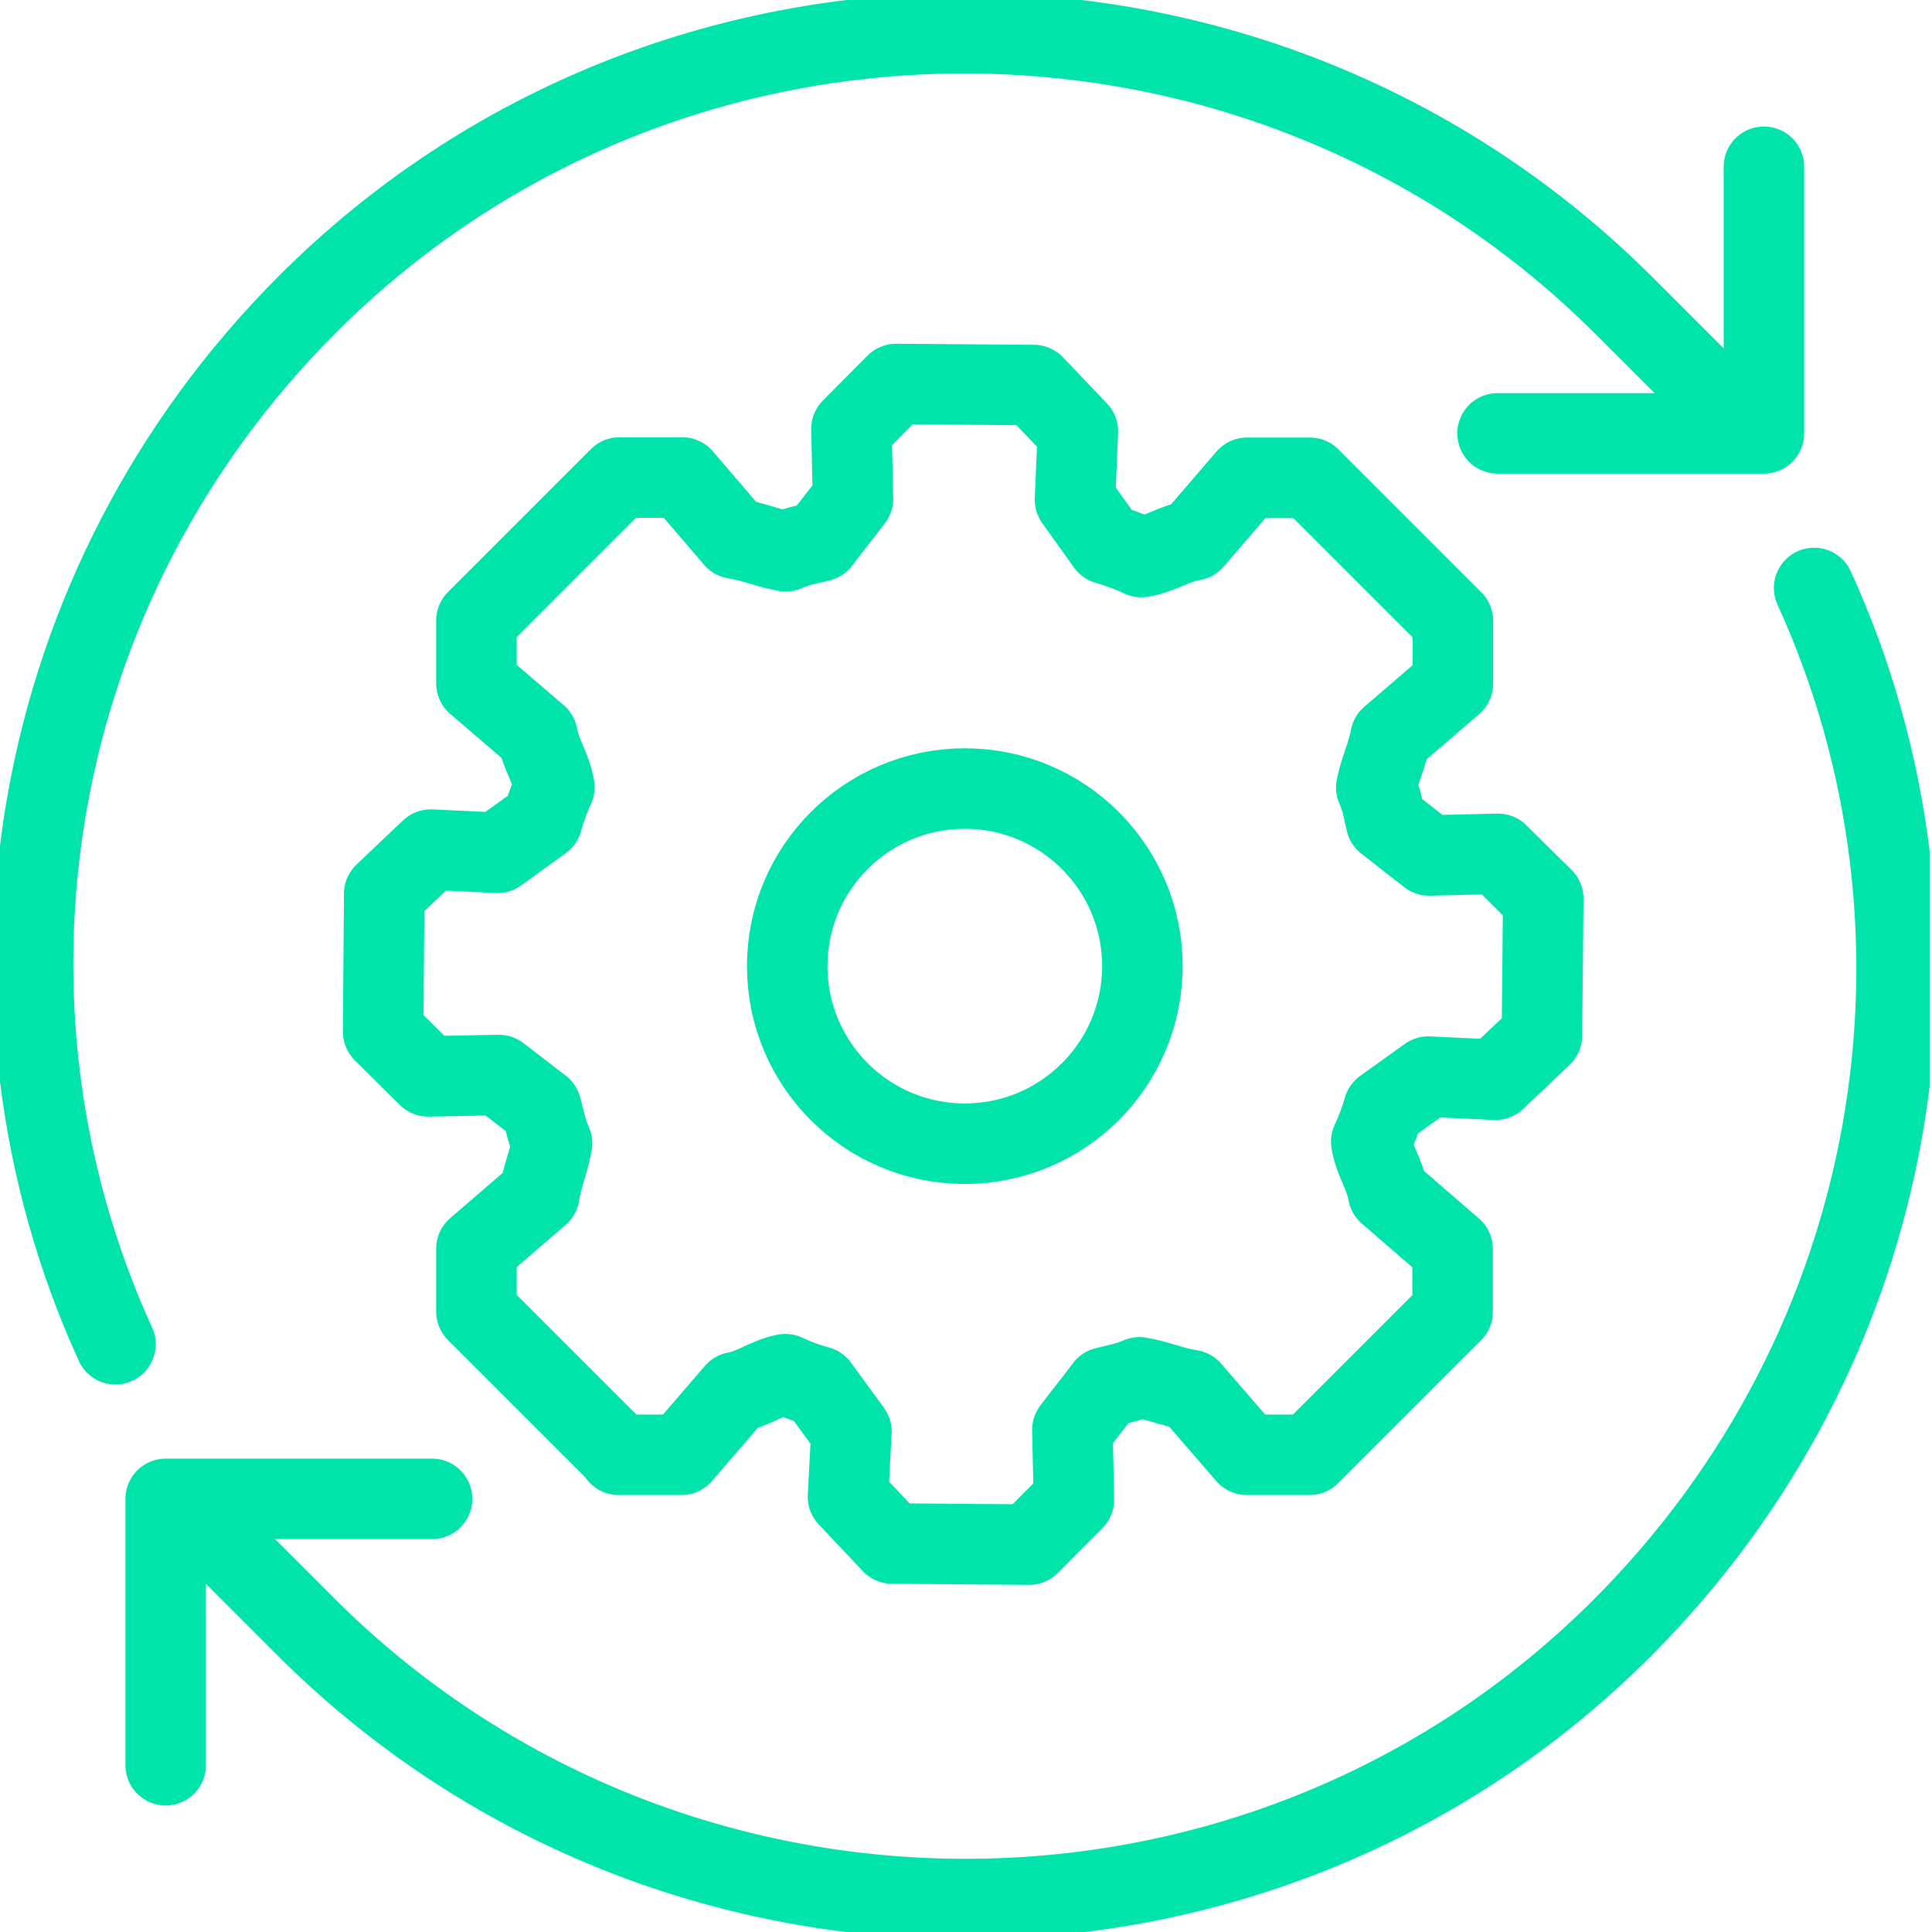 <svg width="60" height="60" viewBox="0 0 60 60" fill="none" xmlns="http://www.w3.org/2000/svg">
<g clip-path="url(#clip0_816_1784)">
<path d="M19.236 45.171L14.796 40.731V38.778L16.75 37.095C16.84 36.512 17.045 36.086 17.144 35.503C16.963 35.109 16.914 34.756 16.807 34.395C16.306 34.017 15.995 33.763 15.494 33.386L13.295 33.427C12.745 32.885 12.449 32.581 11.899 32.04L11.932 27.756C12.498 27.214 12.81 26.927 13.377 26.385L15.453 26.484C15.97 26.106 16.323 25.86 16.84 25.483C16.938 25.146 17.045 24.818 17.217 24.448C17.127 23.858 16.791 23.439 16.692 22.848L14.796 21.223V19.27L19.236 14.83H21.189L22.814 16.726C23.397 16.816 23.824 17.021 24.407 17.12C24.784 16.947 25.121 16.906 25.474 16.808C25.851 16.299 26.114 15.987 26.491 15.487L26.442 13.32C26.983 12.77 27.287 12.475 27.829 11.925L32.105 11.958C32.646 12.524 32.934 12.828 33.475 13.394L33.385 15.519C33.754 16.036 34 16.381 34.37 16.898C34.723 17.005 35.067 17.12 35.445 17.3C36.036 17.21 36.462 16.873 37.053 16.783L38.727 14.838H40.681L45.121 19.278V21.231L43.184 22.897C43.077 23.464 42.855 23.89 42.741 24.457C42.921 24.834 42.954 25.171 43.044 25.523C43.553 25.917 43.865 26.172 44.382 26.566L46.524 26.517C47.082 27.066 47.369 27.362 47.927 27.904L47.886 32.163C47.32 32.705 47.008 32.992 46.442 33.533L44.357 33.435C43.84 33.804 43.487 34.059 42.97 34.428C42.872 34.764 42.757 35.093 42.585 35.454C42.675 36.045 43.011 36.463 43.11 37.054L45.112 38.786V40.739L40.672 45.179H38.719L36.979 43.168C36.397 43.078 35.97 42.873 35.387 42.774C35.01 42.947 34.673 42.988 34.32 43.086C33.943 43.595 33.68 43.907 33.303 44.407L33.352 46.574C32.81 47.124 32.507 47.419 31.965 47.969L27.706 47.936C27.164 47.362 26.877 47.058 26.335 46.484L26.442 44.457C26.056 43.931 25.802 43.578 25.416 43.053C25.08 42.963 24.751 42.848 24.39 42.676C23.824 42.782 23.405 43.135 22.839 43.234L21.165 45.179H19.212L19.236 45.171Z" stroke="#00E3AB" stroke-width="2.5" stroke-linecap="round" stroke-linejoin="round"/>
<path d="M29.963 35.519C33.009 35.519 35.478 33.05 35.478 30.004C35.478 26.958 33.009 24.489 29.963 24.489C26.917 24.489 24.448 26.958 24.448 30.004C24.448 33.05 26.917 35.519 29.963 35.519Z" stroke="#00E3AB" stroke-width="2.5" stroke-linecap="round" stroke-linejoin="round"/>
<path d="M13.418 46.549H5.146V54.821" stroke="#00E3AB" stroke-width="2.5" stroke-linecap="round" stroke-linejoin="round"/>
<path d="M3.586 41.748C-1.264 31.112 0.804 18.195 9.552 9.446C20.812 -1.813 39.195 -1.756 50.455 9.512L54.181 13.238" stroke="#00E3AB" stroke-width="2.5" stroke-linecap="round" stroke-linejoin="round"/>
<path d="M56.34 18.26C61.19 28.896 59.122 41.813 50.374 50.562C39.114 61.822 20.731 61.764 9.471 50.496L5.745 46.77" stroke="#00E3AB" stroke-width="2.5" stroke-linecap="round" stroke-linejoin="round"/>
<path d="M46.508 13.459H54.78V5.179" stroke="#00E3AB" stroke-width="2.5" stroke-linecap="round" stroke-linejoin="round"/>
</g>
<defs>
<clipPath id="clip0_816_1784">
<rect width="59.926" height="60" fill="white"/>
</clipPath>
</defs>
</svg>
